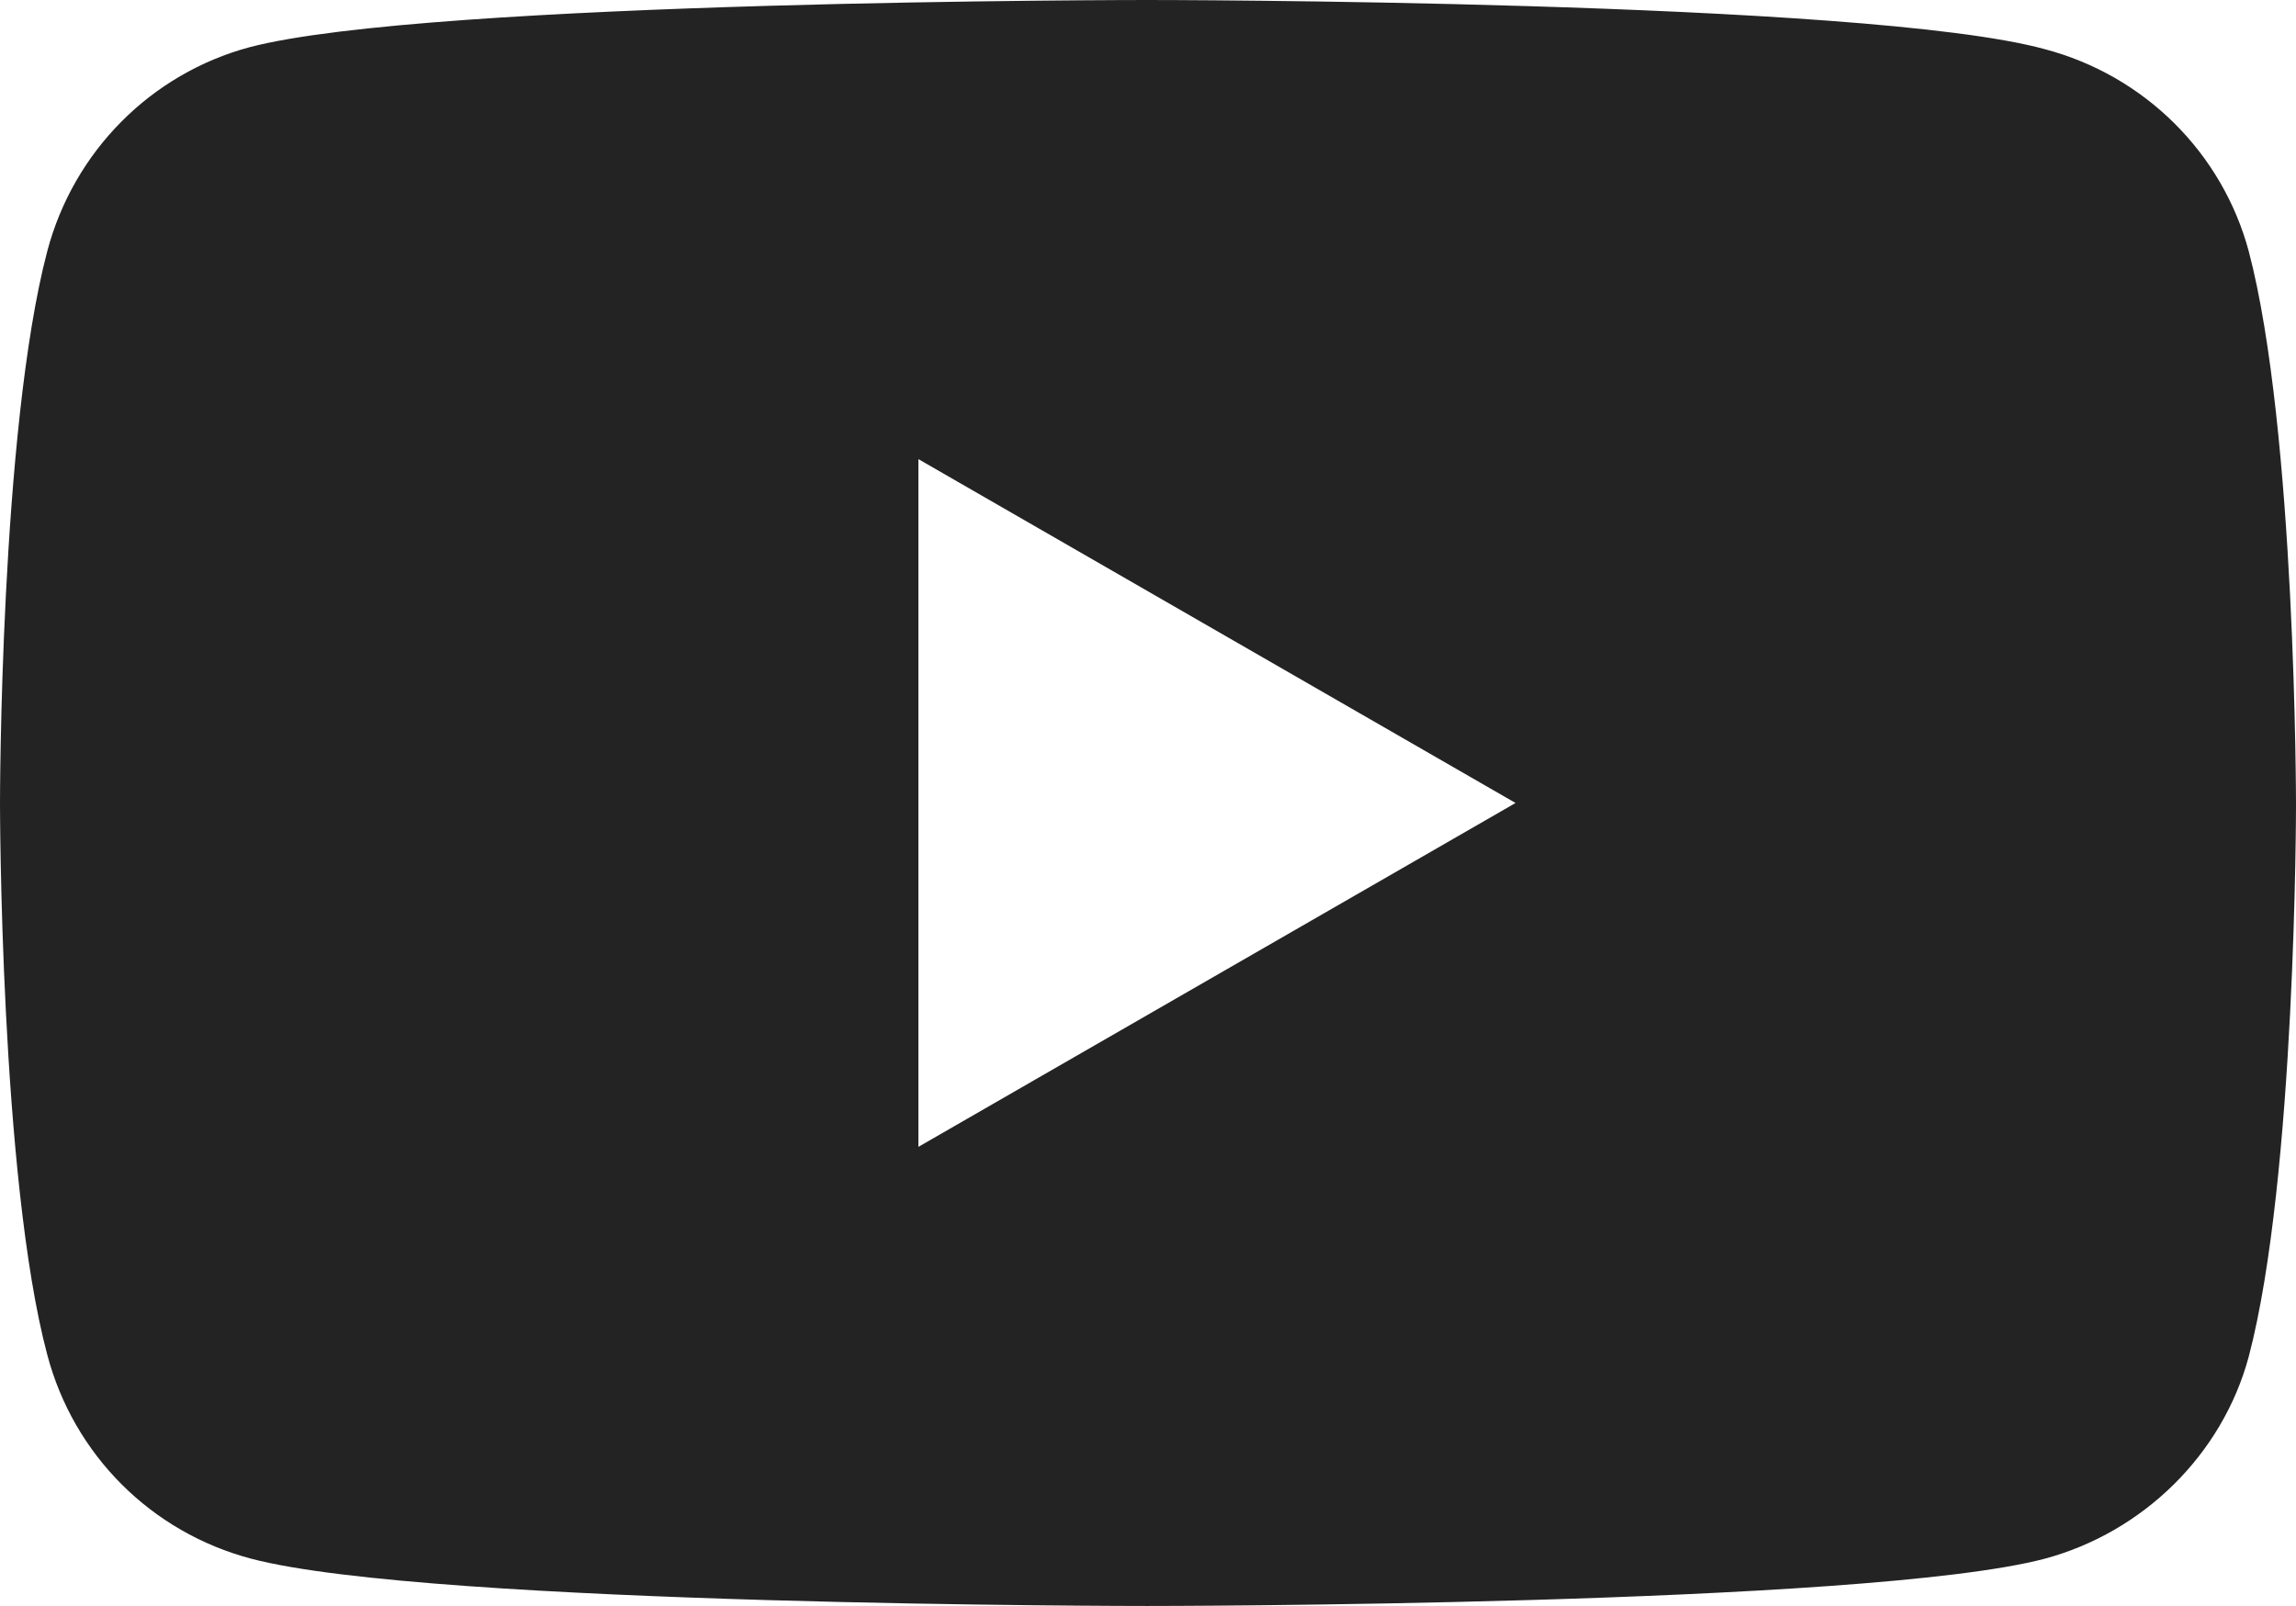 <?xml version="1.0" encoding="utf-8"?>
<!-- Generator: Adobe Illustrator 23.0.2, SVG Export Plug-In . SVG Version: 6.00 Build 0)  -->
<svg version="1.1" id="Layer_1" xmlns="http://www.w3.org/2000/svg" xmlns:xlink="http://www.w3.org/1999/xlink" x="0px" y="0px"
	 viewBox="0 0 121.5 85" style="enable-background:new 0 0 121.5 85;" xml:space="preserve">
<style type="text/css">
	.st0{fill:#232323;}
</style>
<title>Asset 1</title>
<g>
	<g id="Layer_1-2">
		<path class="st0" d="M119,13.3c-1.4-5.2-5.5-9.3-10.8-10.7C98.7,0,60.7,0,60.7,0s-38,0-47.5,2.5C8,3.9,3.9,8,2.5,13.3
			C0,22.8,0,42.5,0,42.5s0,19.8,2.5,29.2C3.9,77,8,81.1,13.3,82.5C22.8,85,60.7,85,60.7,85s38,0,47.5-2.5c5.2-1.4,9.4-5.5,10.8-10.7
			c2.5-9.5,2.5-29.2,2.5-29.2S121.5,22.8,119,13.3z M48.6,60.7V24.3l31.6,18.2L48.6,60.7z"/>
	</g>
</g>
</svg>
